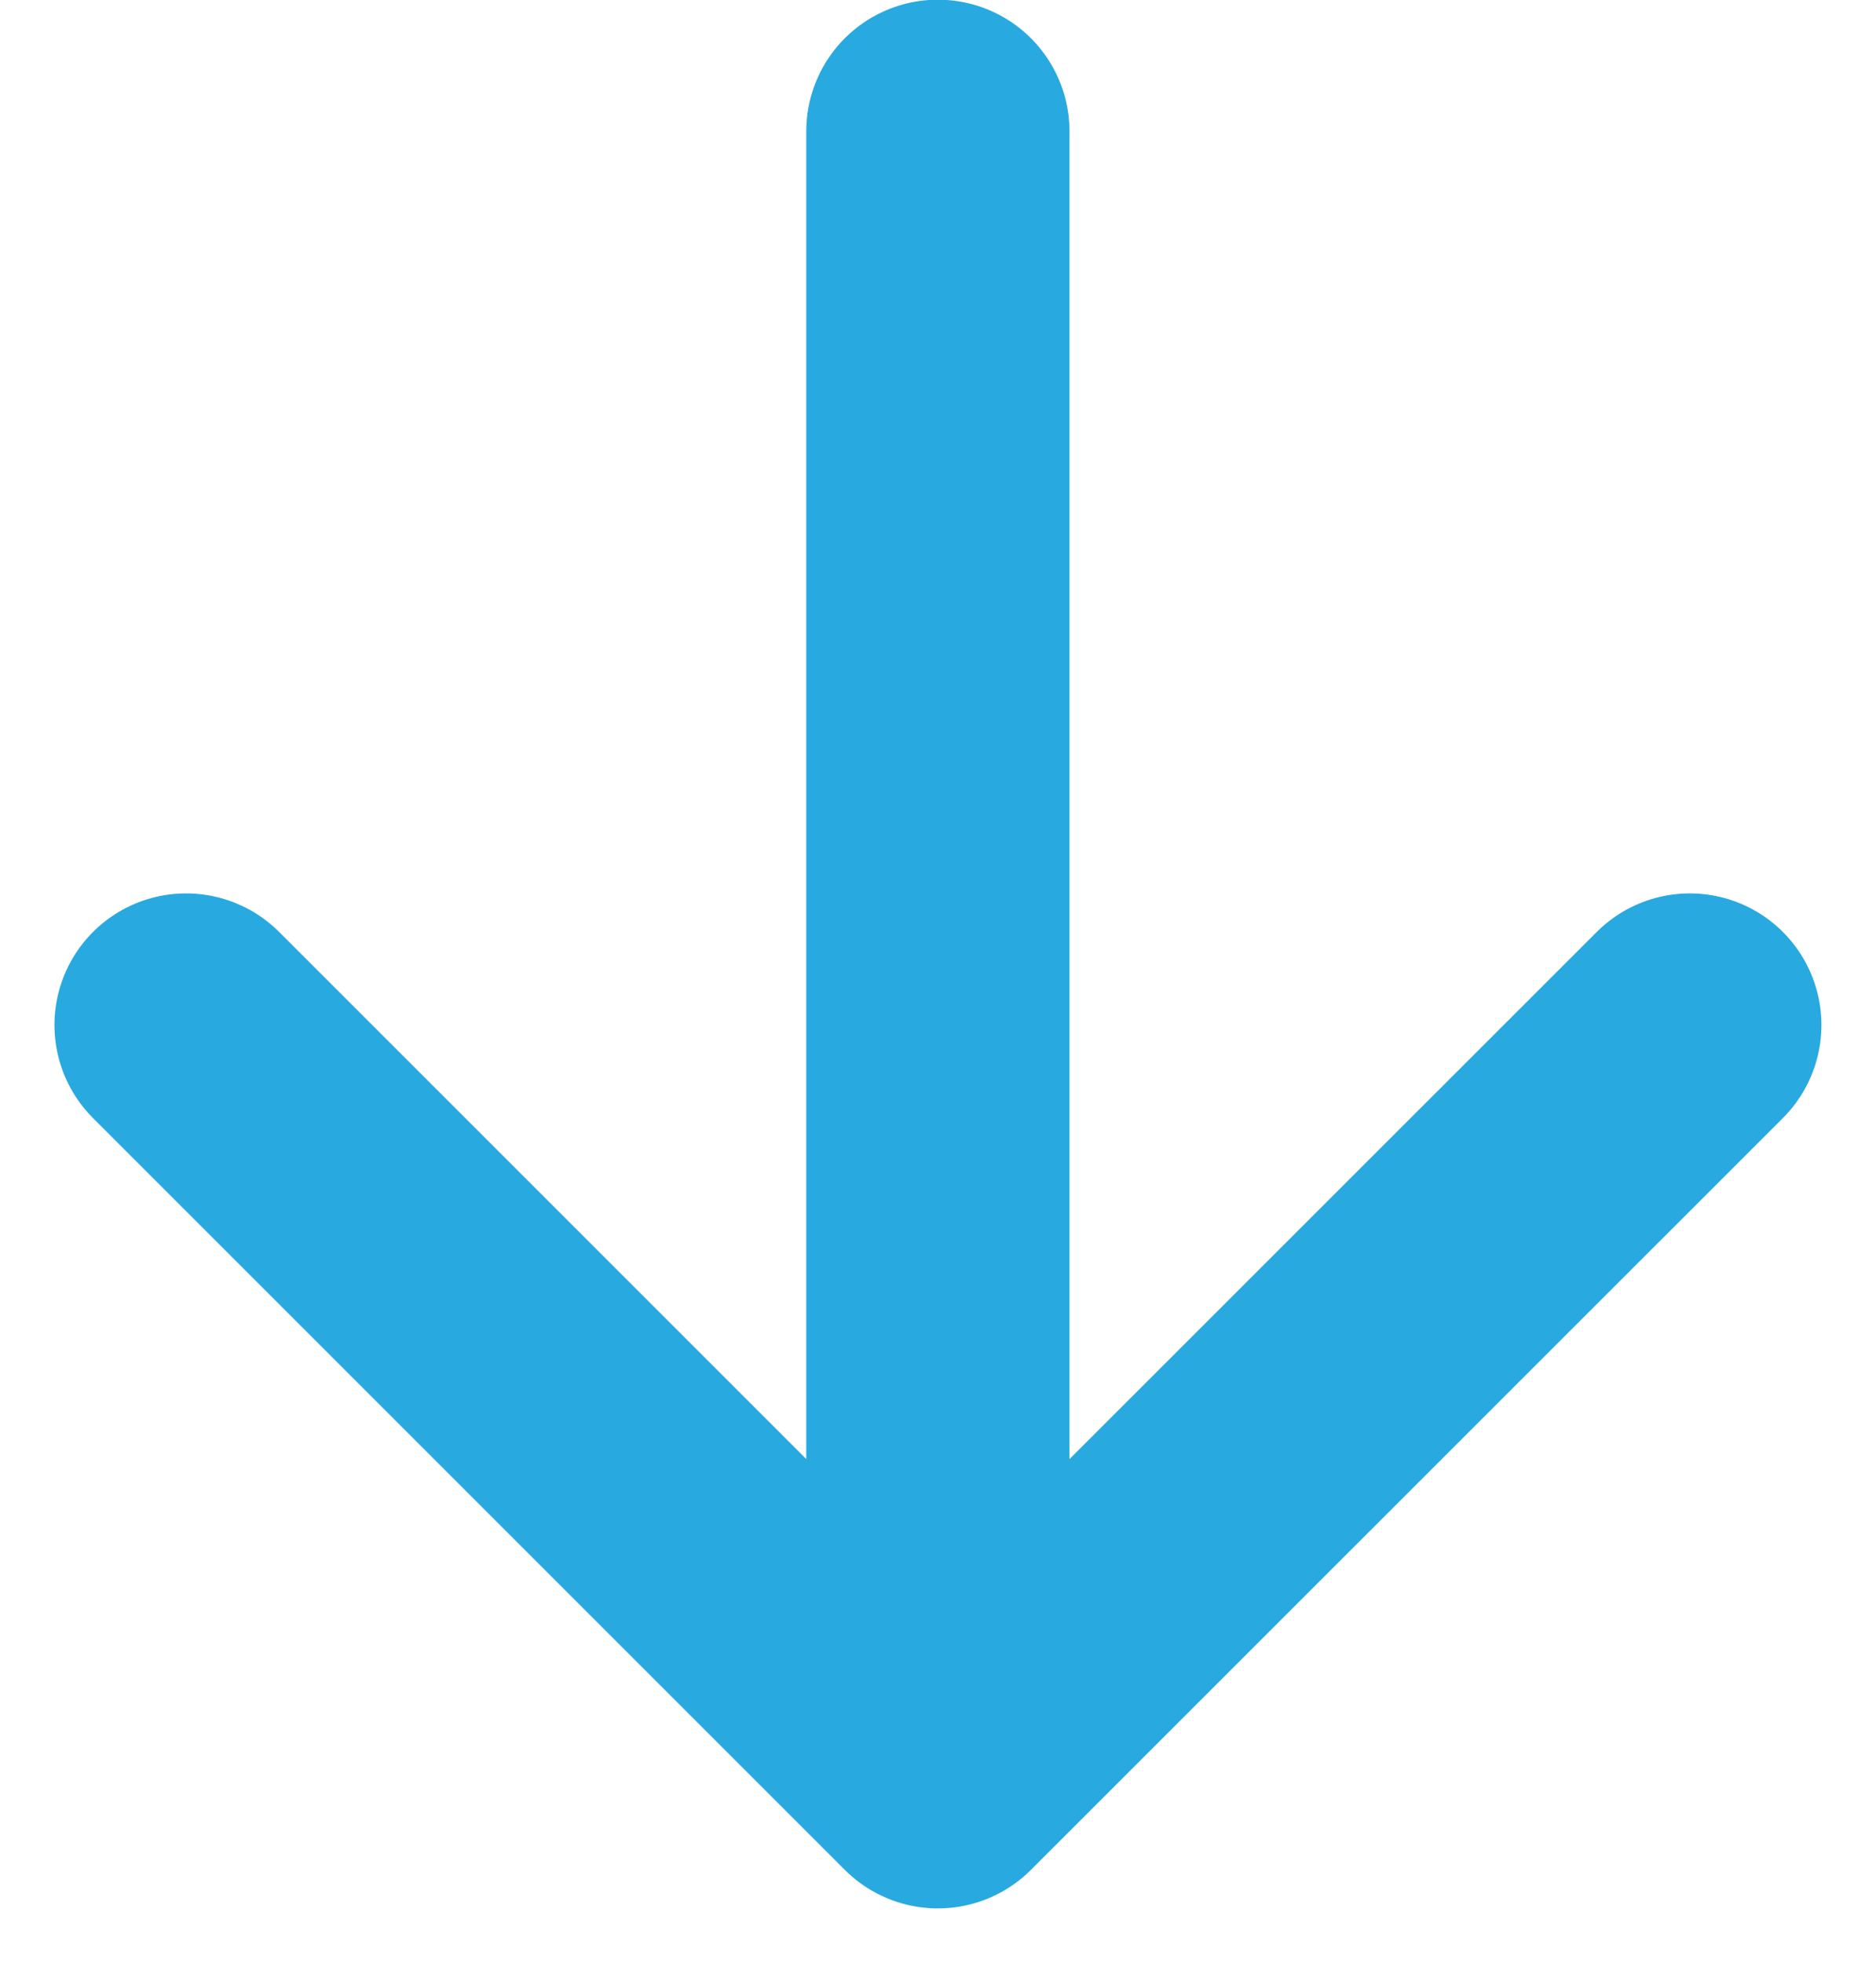 <svg xmlns="http://www.w3.org/2000/svg" width="15.174" height="15.88" viewBox="0 0 15.174 15.88">
  <g id="Group_8031" data-name="Group 8031" transform="translate(504.574 1872.84) rotate(180)">
    <path id="icon-right" d="M526.7,3762.287l6.081,6.082m0,0-6.081,6.081m6.081-6.081h-13.31" transform="translate(-3271.381 2391.249) rotate(-90)" fill="none" stroke="#28a9e0" stroke-linecap="round" stroke-linejoin="round" stroke-width="2.129"/>
  </g>
</svg>
